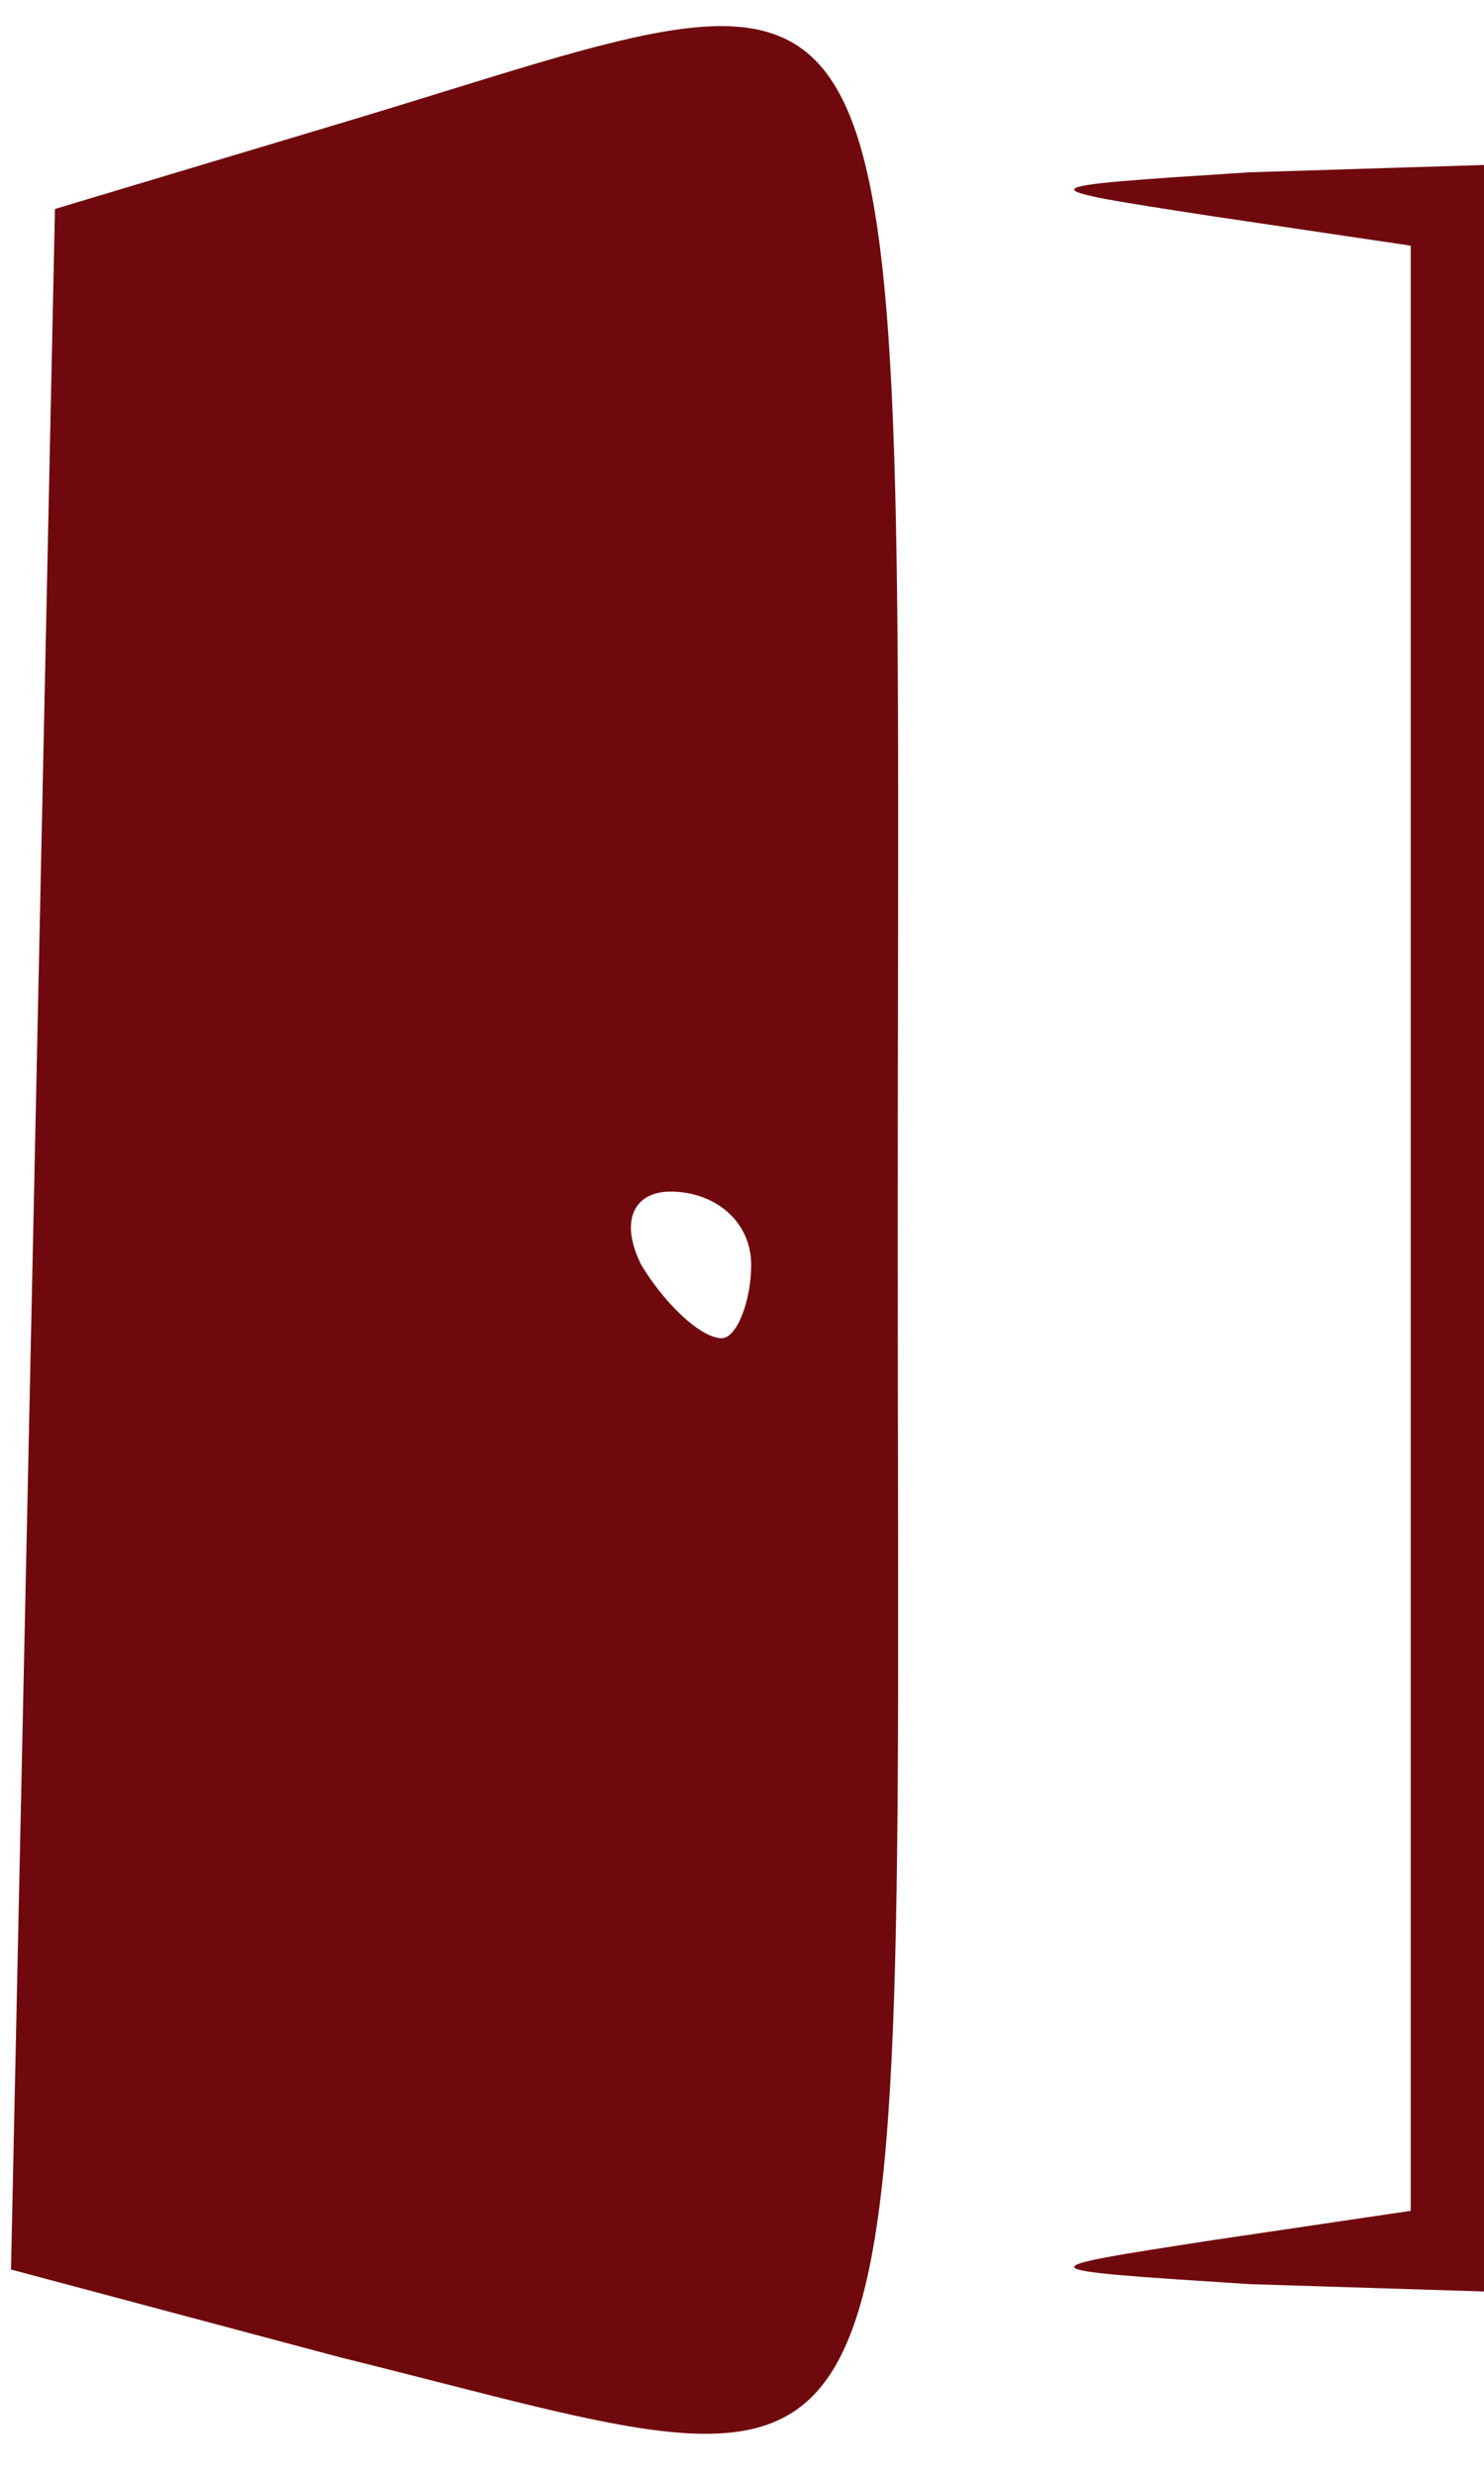 <svg width="27" height="45" viewBox="0 0 27 45" fill="none" xmlns="http://www.w3.org/2000/svg">
<path d="M6.333 2.2L1 3.8L0.6 22.6L0.2 41.267L6.2 42.867C17 45.533 16.333 46.867 16.333 22.333C16.333 -2.333 17 -1 6.333 2.2ZM13.667 23C13.667 23.667 13.4 24.333 13.133 24.333C12.733 24.333 12.067 23.667 11.667 23C11.267 22.2 11.533 21.667 12.2 21.667C13 21.667 13.667 22.2 13.667 23Z" fill="#6F090D"/>
<path d="M22.067 3.933L25.667 4.467V22.333V40.2L22.067 40.733C18.6 41.267 18.6 41.267 22.733 41.533L27 41.667V22.333V3L22.733 3.133C18.6 3.4 18.6 3.4 22.067 3.933Z" fill="#6F090D"/>
</svg>
